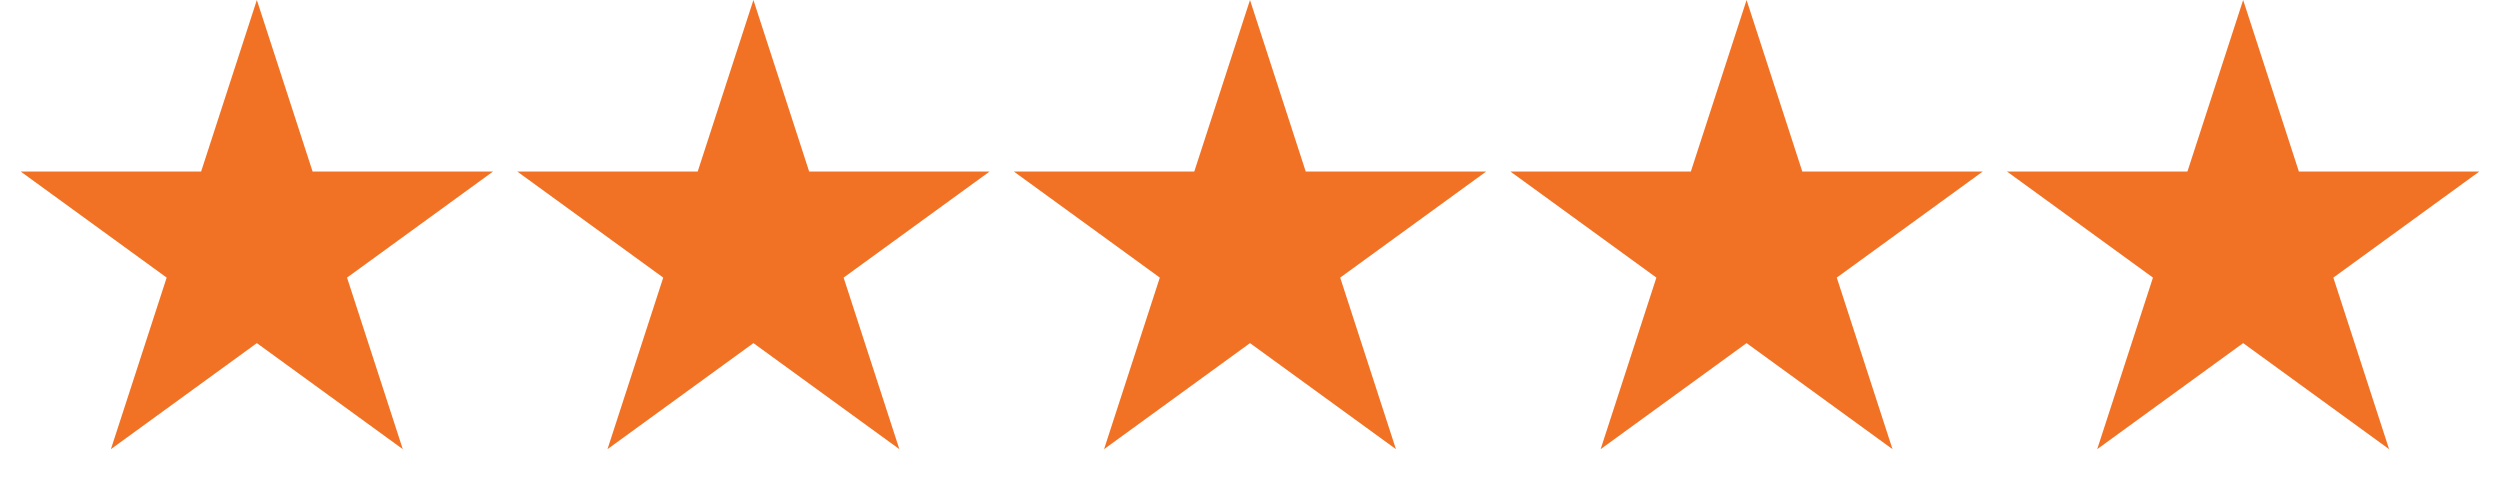 <svg width="146" height="29" viewBox="0 0 146 29" fill="none" xmlns="http://www.w3.org/2000/svg">
<path d="M15 0L18.256 10.019L28.79 10.019L20.267 16.212L23.523 26.231L15 20.038L6.477 26.231L9.733 16.212L1.21 10.019L11.745 10.019L15 0Z" fill="#F27225"/>
<path d="M44 0L47.255 10.019L57.79 10.019L49.267 16.212L52.523 26.231L44 20.038L35.477 26.231L38.733 16.212L30.21 10.019L40.745 10.019L44 0Z" fill="#F27225"/>
<path d="M73 0L76.255 10.019L86.79 10.019L78.267 16.212L81.523 26.231L73 20.038L64.477 26.231L67.733 16.212L59.21 10.019L69.745 10.019L73 0Z" fill="#F27225"/>
<path d="M102 0L105.255 10.019L115.79 10.019L107.267 16.212L110.523 26.231L102 20.038L93.477 26.231L96.733 16.212L88.21 10.019L98.745 10.019L102 0Z" fill="#F27225"/>
<path d="M131 0L134.255 10.019L144.79 10.019L136.267 16.212L139.523 26.231L131 20.038L122.477 26.231L125.733 16.212L117.21 10.019L127.745 10.019L131 0Z" fill="#F27225"/>
</svg>
